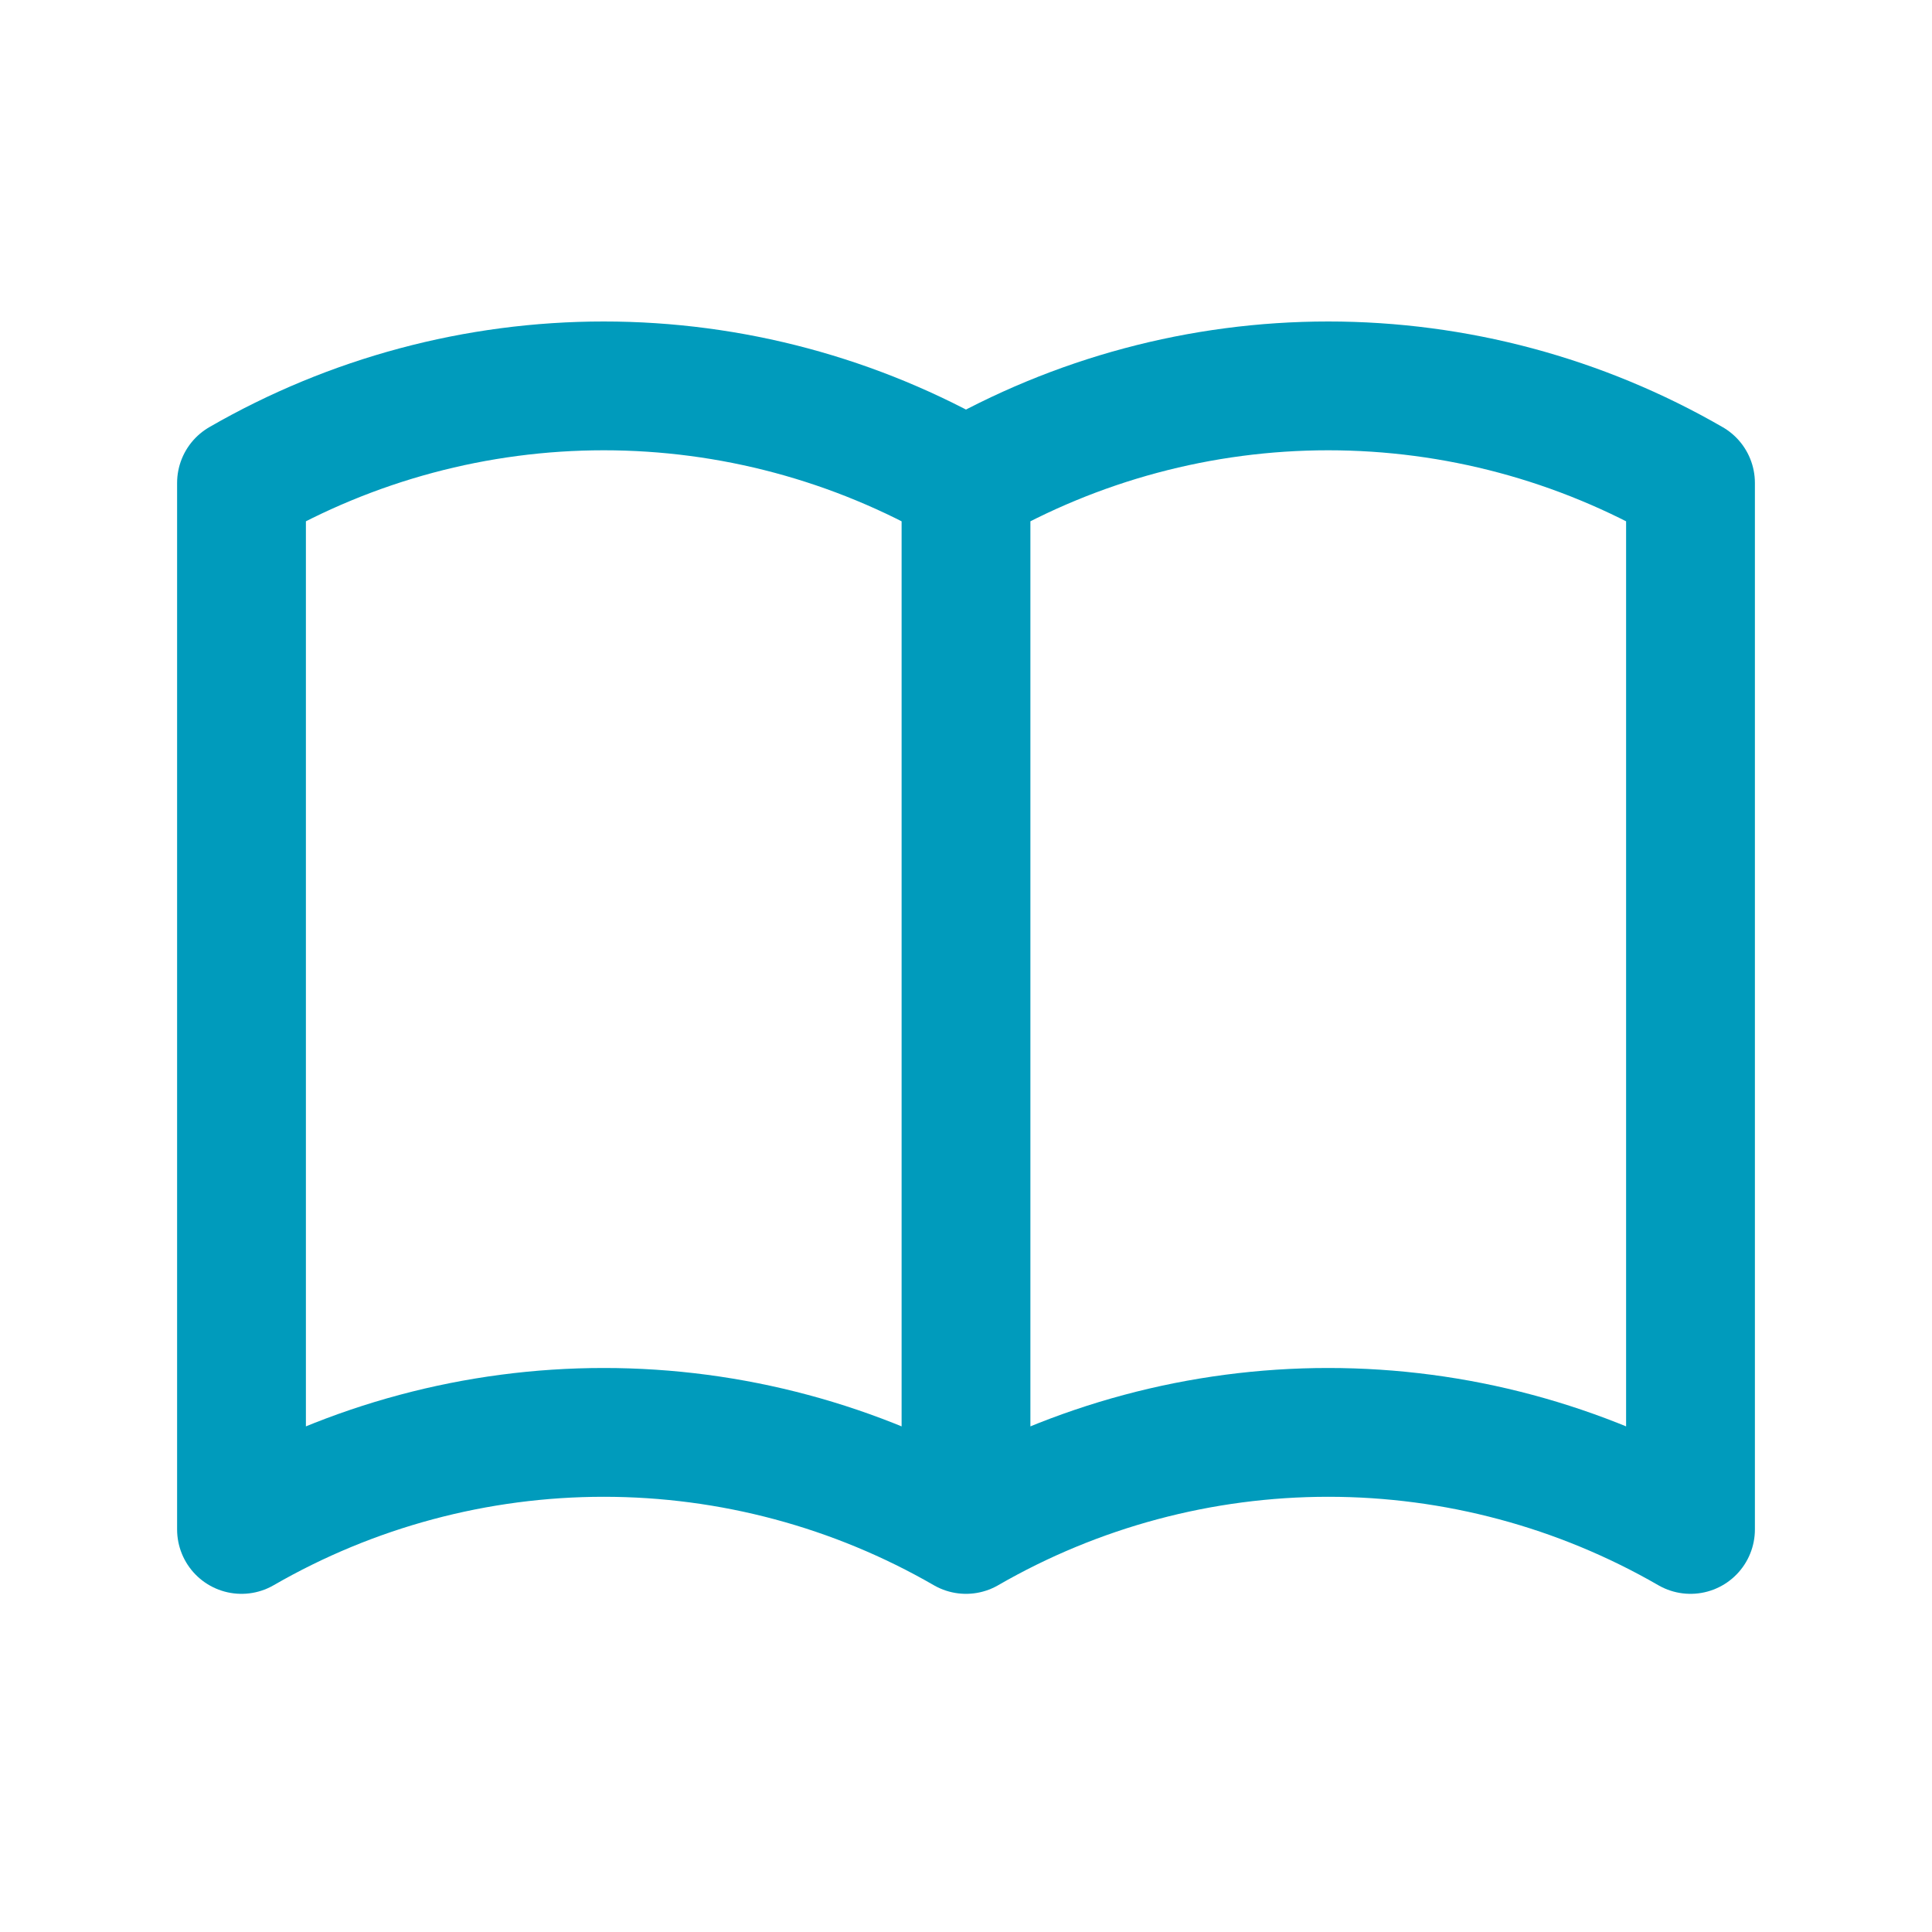 <svg xmlns="http://www.w3.org/2000/svg" width="30" height="30" viewBox="0 0 30 30" fill="none"><path d="M15 23.749C13.29 22.762 11.35 22.242 9.375 22.242C7.4 22.242 5.46 22.762 3.75 23.749V7.499C5.46 6.512 7.4 5.992 9.375 5.992C11.35 5.992 13.29 6.512 15 7.499M15 23.749C16.71 22.762 18.65 22.242 20.625 22.242C22.6 22.242 24.54 22.762 26.25 23.749V7.499C24.54 6.512 22.6 5.992 20.625 5.992C18.65 5.992 16.71 6.512 15 7.499M15 23.749V7.499" stroke="#009BBC" stroke-width="2" stroke-linecap="round" stroke-linejoin="round"></path></svg>